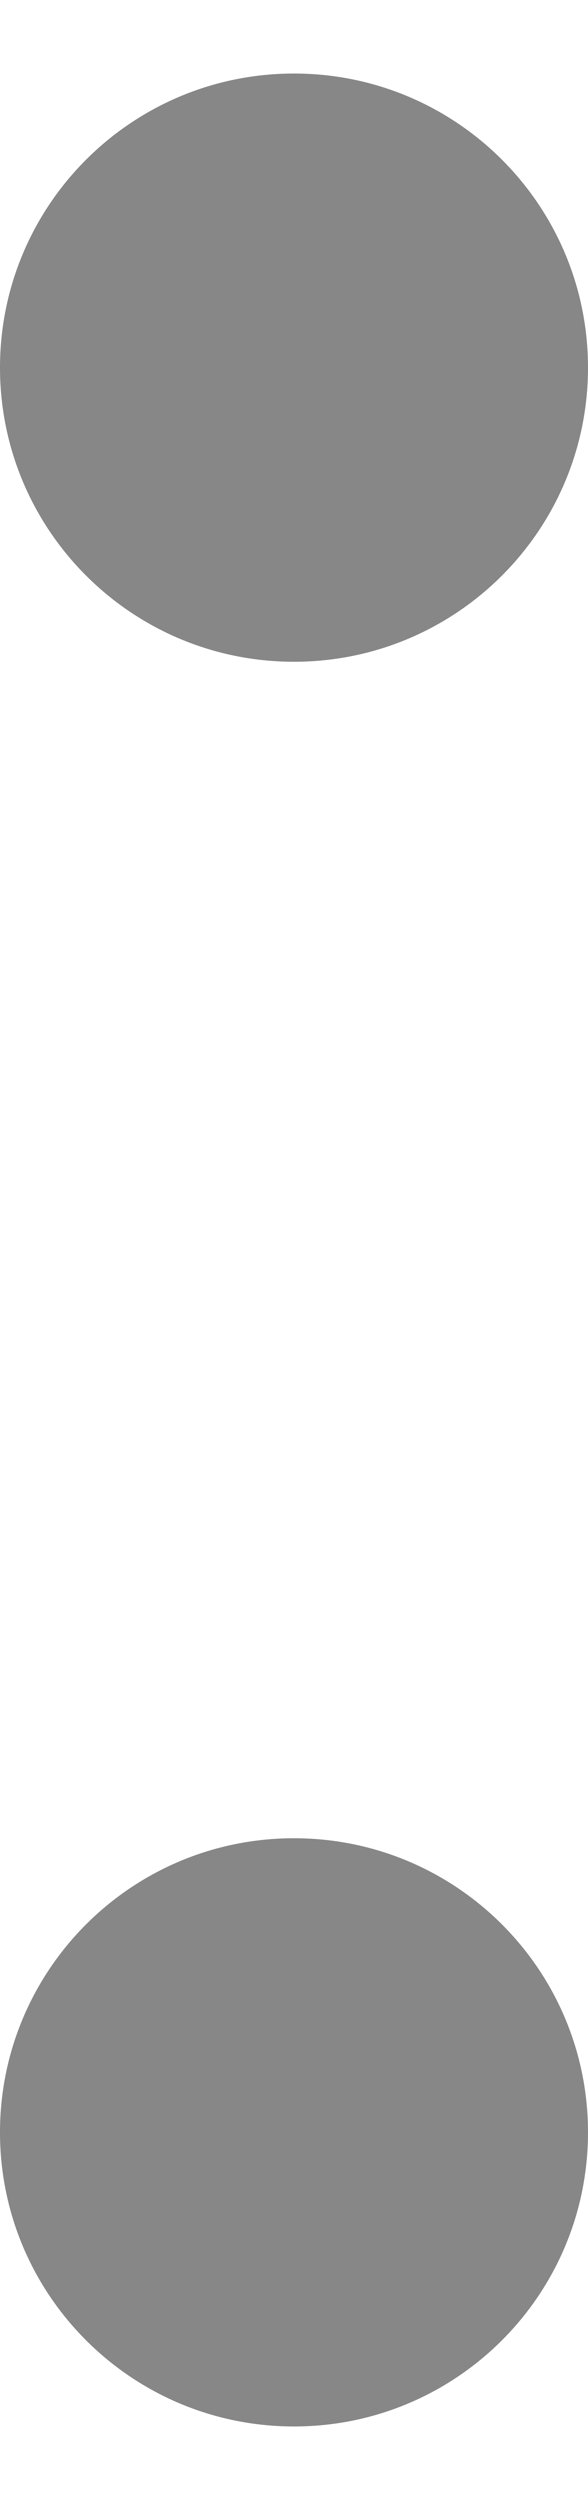 <svg width="4" height="17" viewBox="0 0 4 17" fill="none" xmlns="http://www.w3.org/2000/svg">
<path fill-rule="evenodd" clip-rule="evenodd" d="M2 0.5C0.895 0.5 0 1.395 0 2.5C0 3.605 0.895 4.5 2 4.5C3.105 4.5 4 3.605 4 2.5C4 1.395 3.105 0.5 2 0.5ZM2 12.5C0.895 12.5 0 13.395 0 14.5C0 15.605 0.895 16.5 2 16.5C3.105 16.5 4 15.605 4 14.5C4 13.395 3.105 12.5 2 12.5Z" fill="#878787"/>
</svg>
